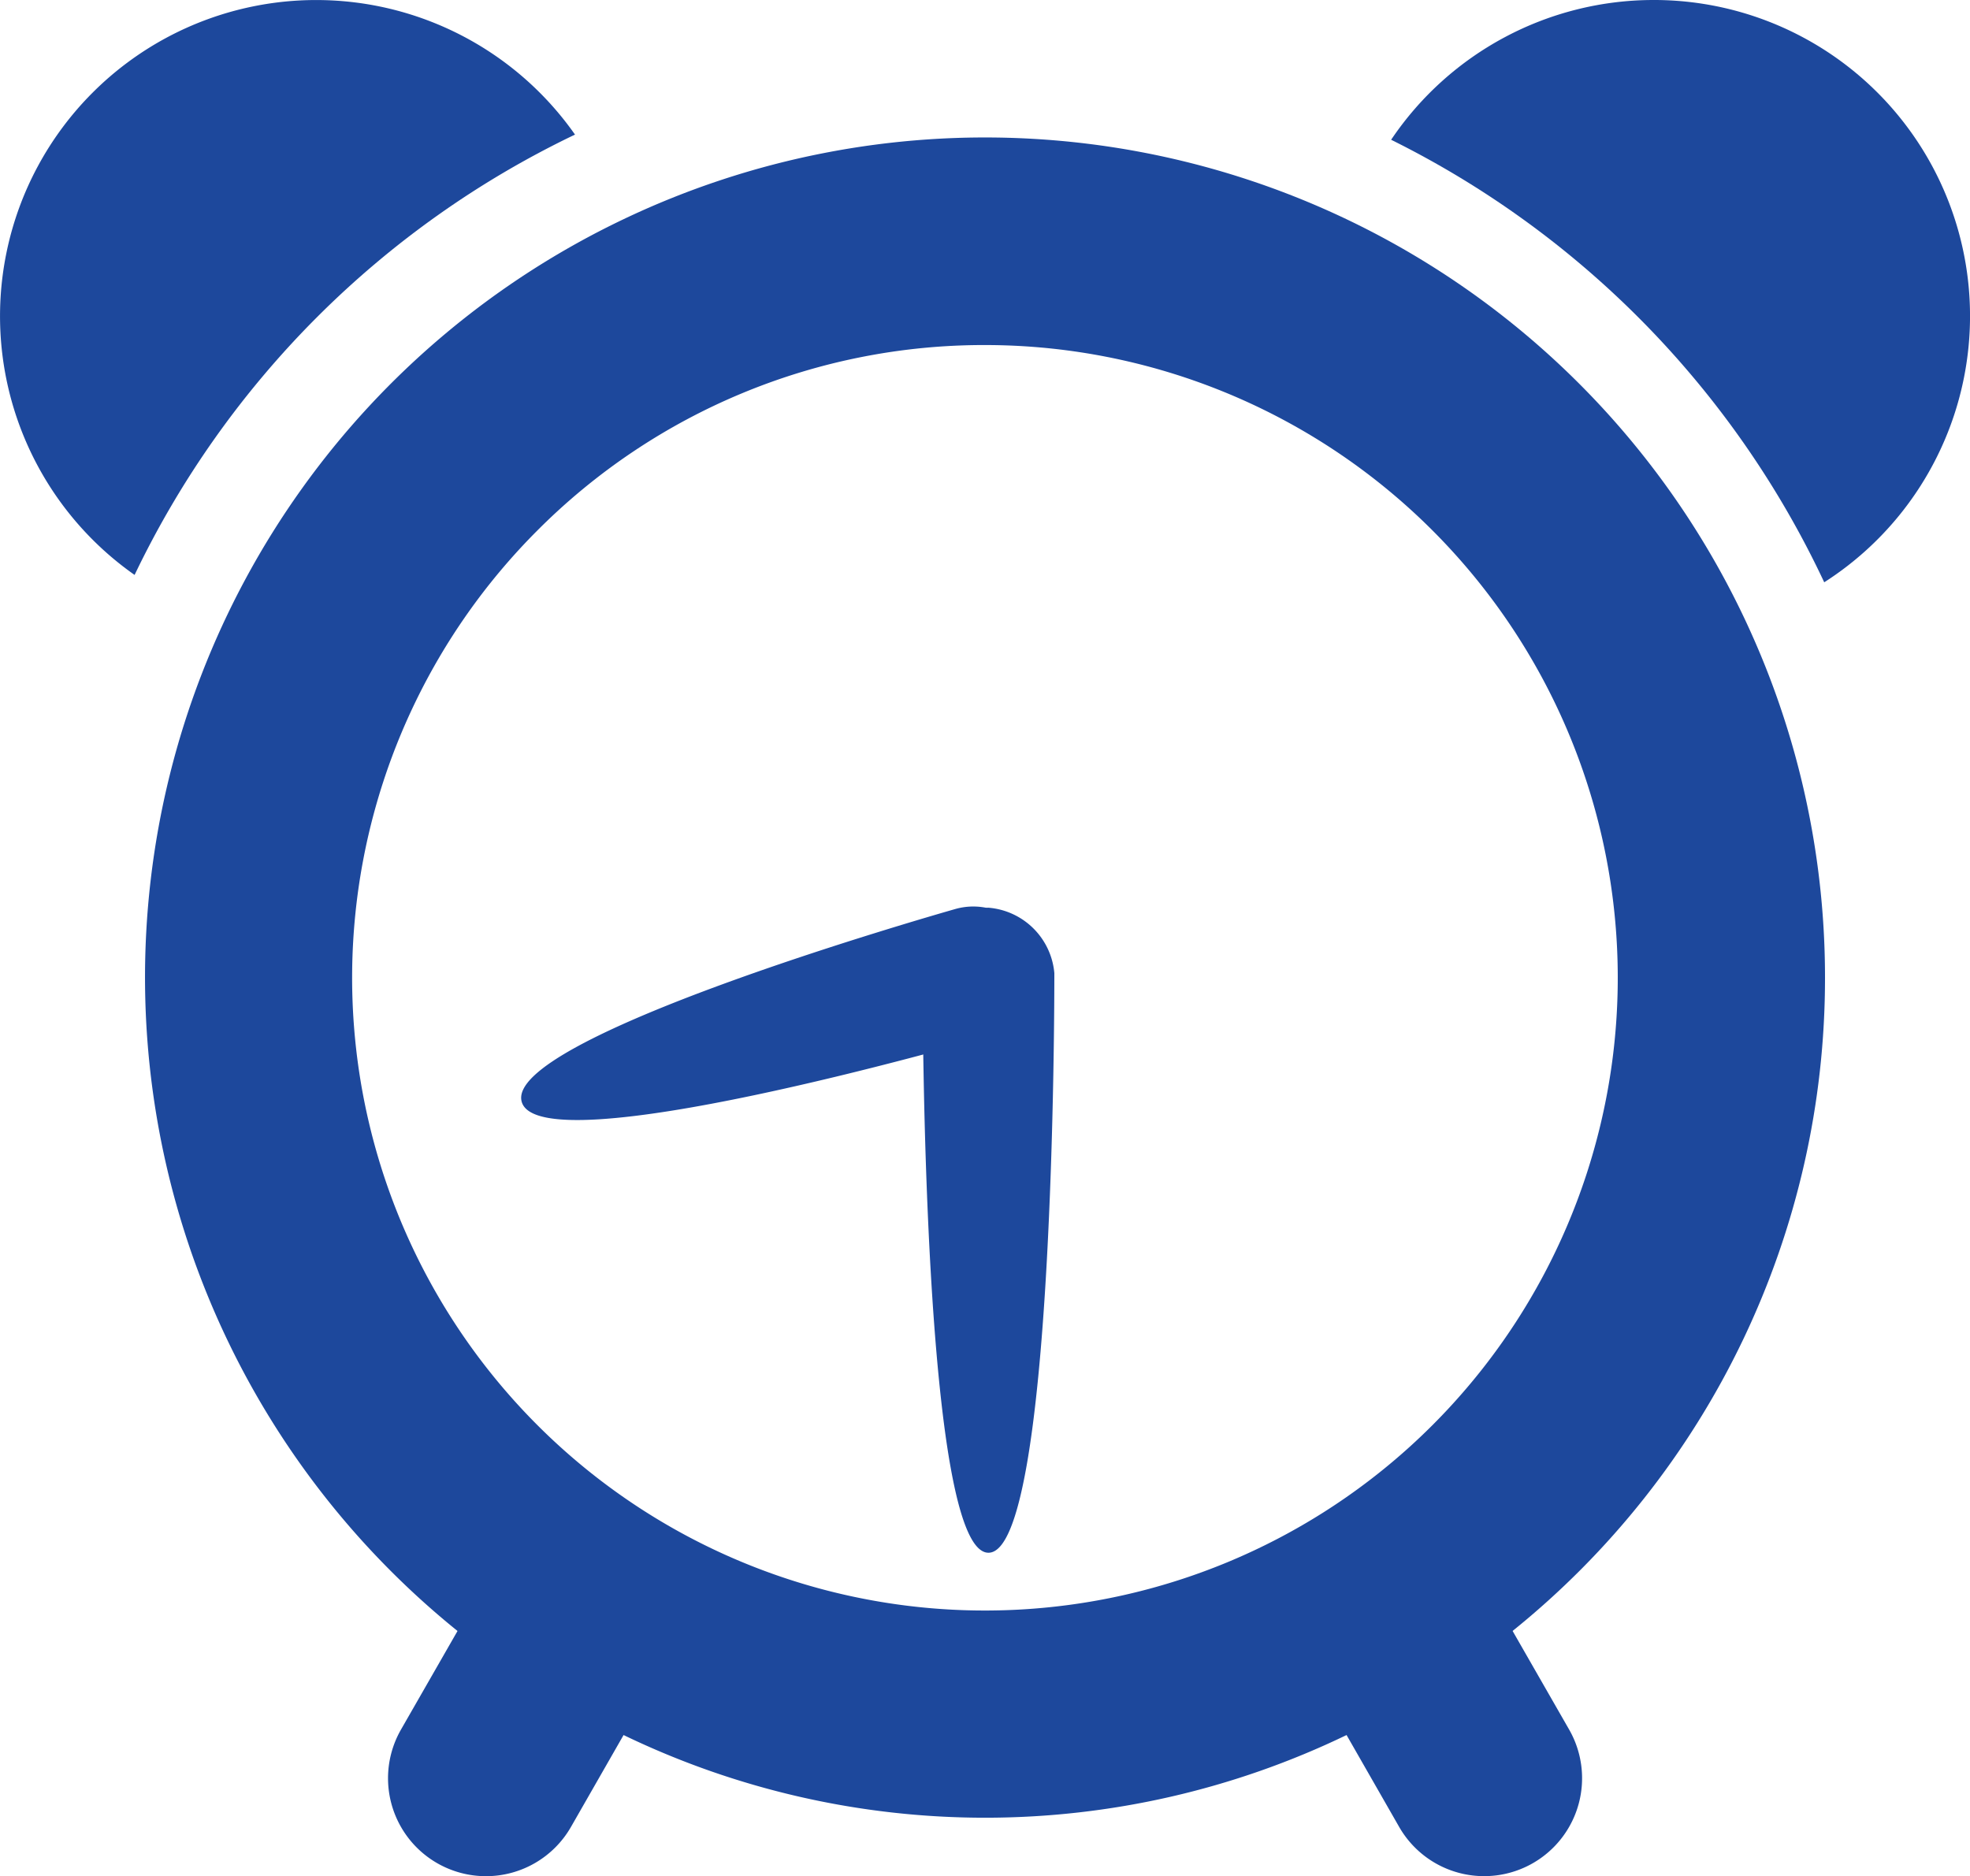 <svg xmlns="http://www.w3.org/2000/svg" width="118.234" height="112.618" viewBox="0 0 118.234 112.618"><g transform="translate(-1819 -211)"><g transform="translate(1819 211)"><path d="M34.51,20.24A18.975,18.975,0,1,0,8.078,46.671,56.189,56.189,0,0,1,34.51,20.24Z" transform="translate(0 -12.161)" fill="#1d489c"/><path d="M377.293,12.161a18.992,18.992,0,0,0-15.74,8.389,56.355,56.355,0,0,1,25.993,26.563,18.97,18.97,0,0,0-10.252-34.952Z" transform="translate(-278.061 -12.161)" fill="#1d489c"/><path d="M138.523,98.433A50.414,50.414,0,1,0,56.45,137.638l-3.392,5.917a5.878,5.878,0,1,0,10.2,5.846l3.158-5.517a49.908,49.908,0,0,0,43.392,0l3.157,5.515a5.878,5.878,0,1,0,10.2-5.846l-3.392-5.917A50.3,50.3,0,0,0,138.523,98.433ZM88.111,60.45A37.98,37.98,0,1,1,61.249,71.574,37.821,37.821,0,0,1,88.111,60.45Z" transform="translate(-28.991 -39.739)" fill="#1d489c"/><g transform="translate(55.371 23.994)"><path d="M7.908,34.789a4.318,4.318,0,0,1-3.954,3.928A4.318,4.318,0,0,1,0,34.789C0,33.135,0,0,3.954,0S7.908,33.135,7.908,34.789" transform="translate(7.908 69.208) rotate(180)" fill="#1d489c"/><path d="M3.928,139.515a3.954,3.954,0,0,1,0-7.908c1.655,0,28.193,0,28.193,3.954s-26.538,3.954-28.193,3.954" transform="translate(44.184 163.6) rotate(164)" fill="#1d489c"/></g></g></g></svg>